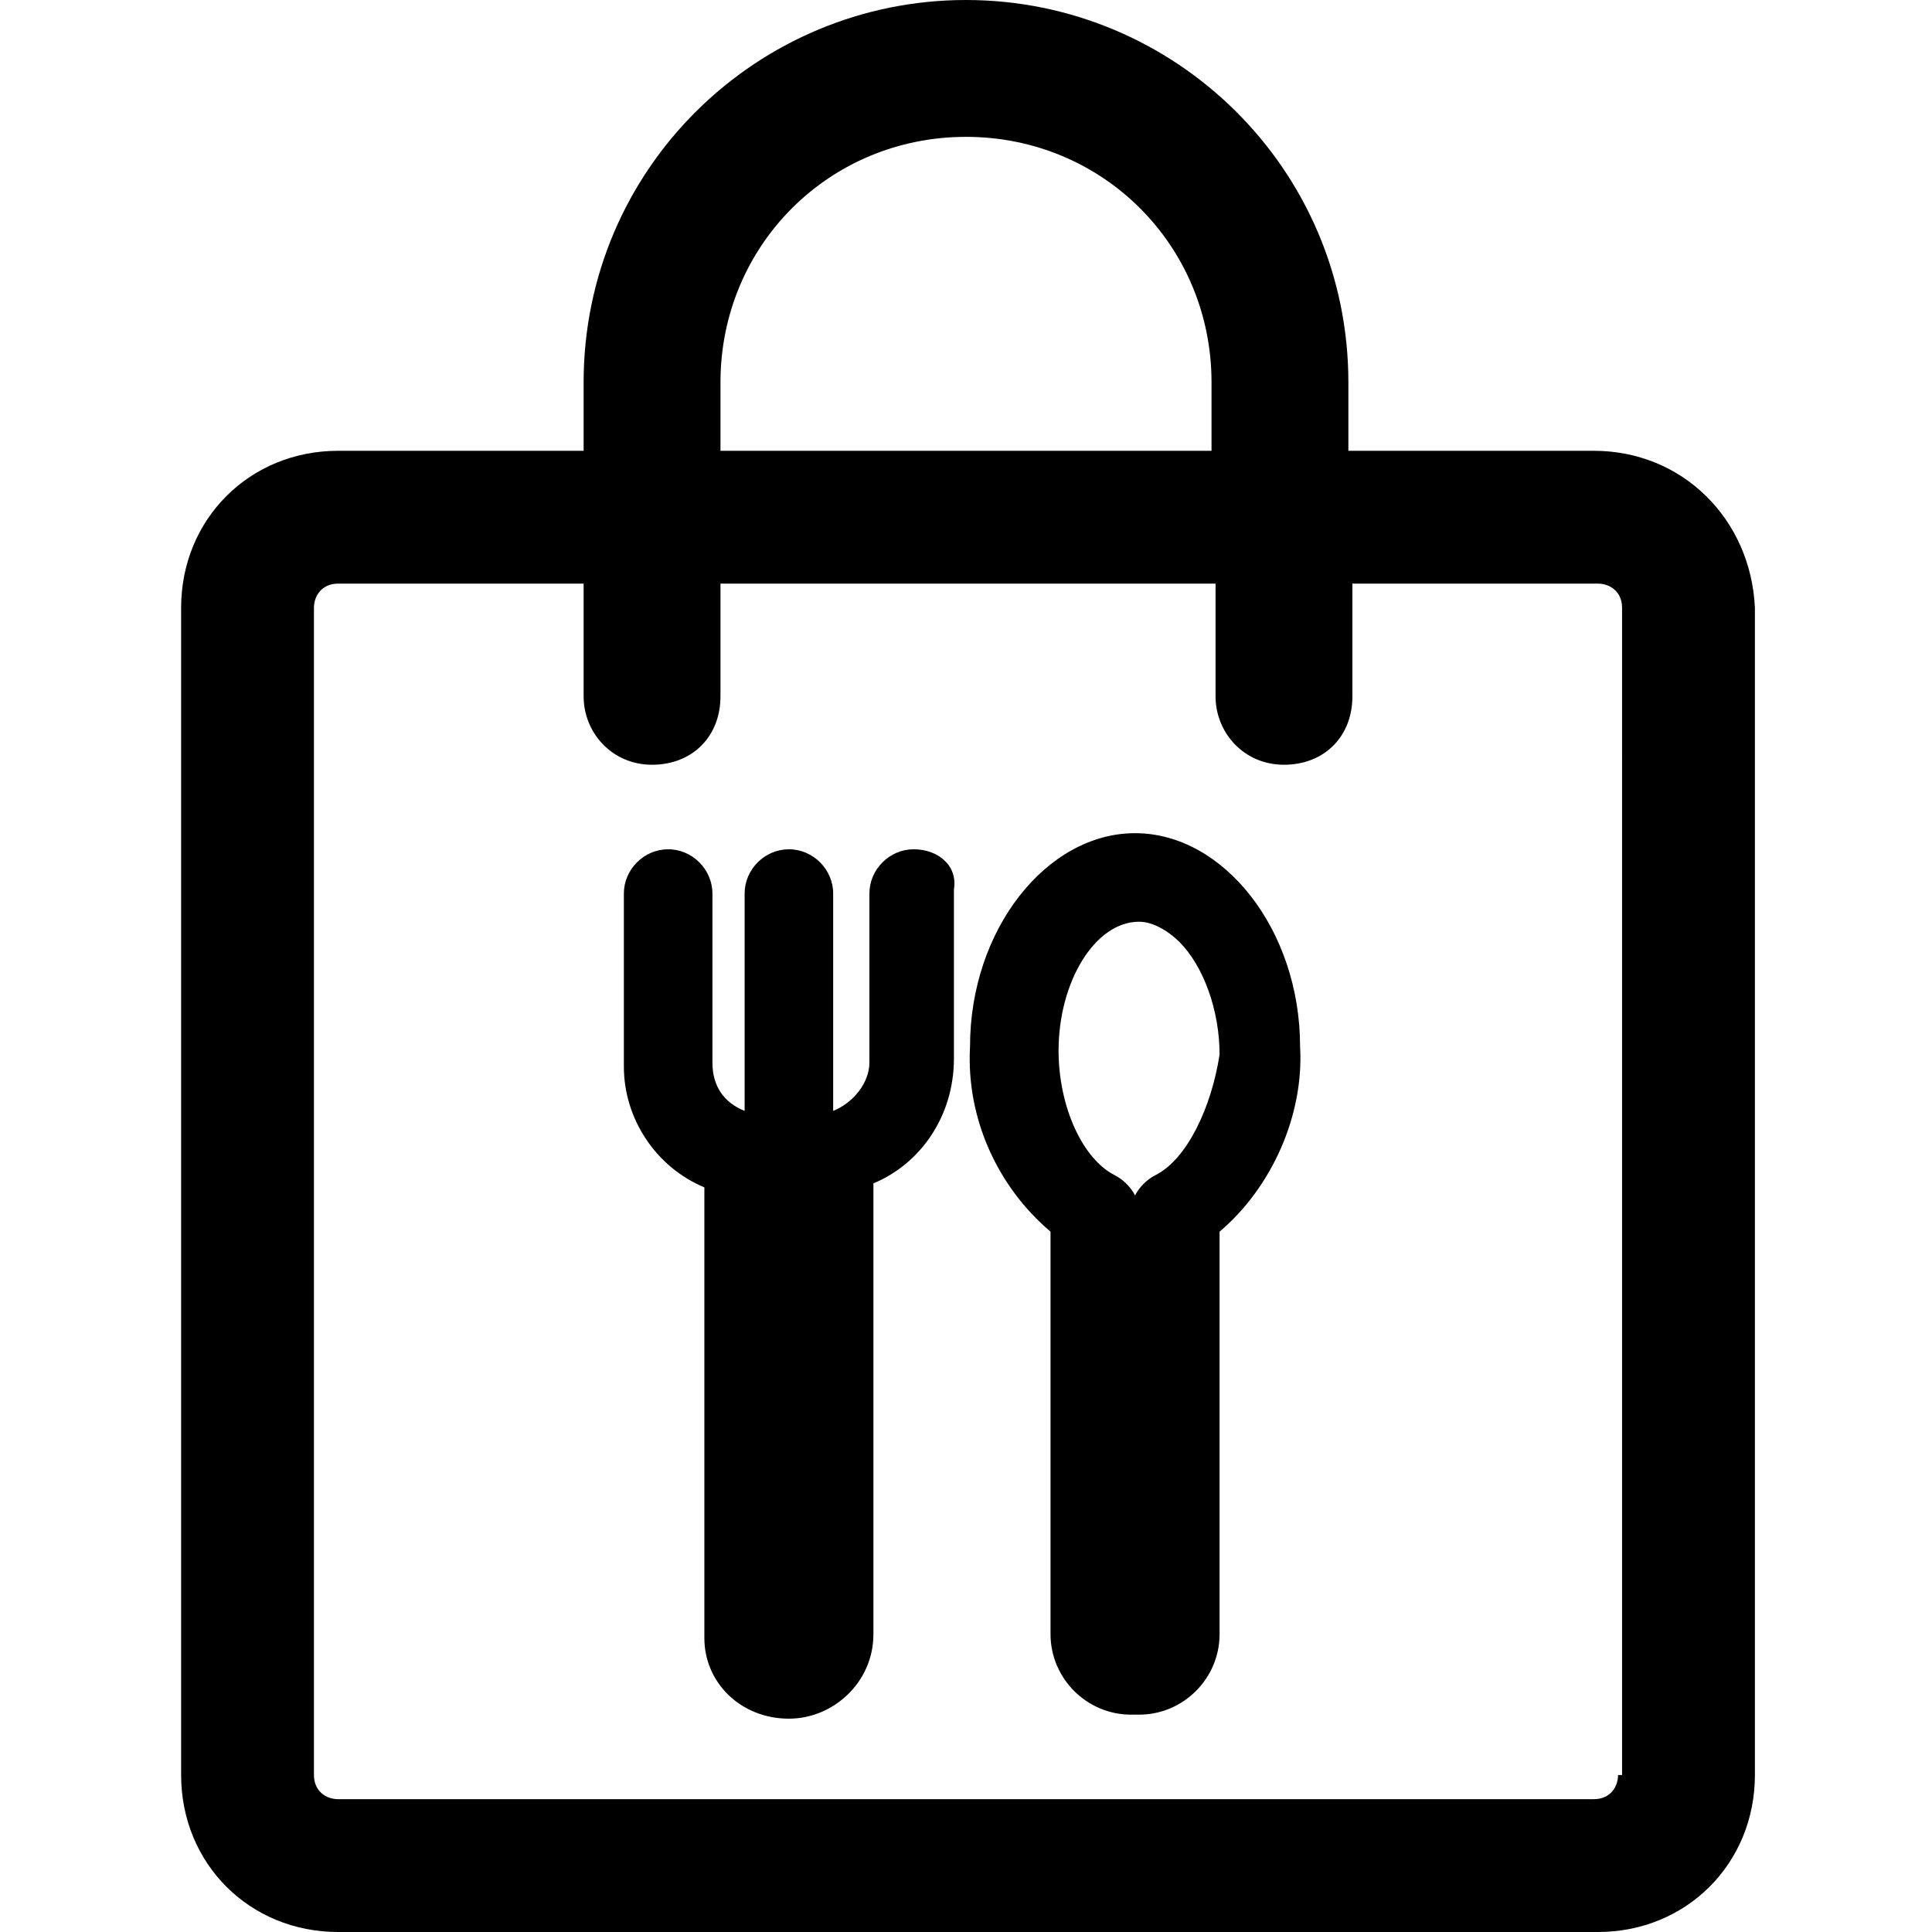 <?xml version="1.0" encoding="utf-8"?>
<!-- Generator: Adobe Illustrator 27.0.0, SVG Export Plug-In . SVG Version: 6.00 Build 0)  -->
<svg version="1.1" id="Capa_1" xmlns="http://www.w3.org/2000/svg" xmlns:xlink="http://www.w3.org/1999/xlink" x="0px" y="0px"
	 viewBox="0 0 48 48" style="enable-background:new 0 0 48 48;" xml:space="preserve">
<g>
	<path d="M39.6,11.2h-6.1V9.5C33.5,4.2,29.2,0,24,0s-9.5,4.2-9.5,9.5v1.7H8.4c-2.2,0-3.9,1.7-3.9,3.9v29c0,2.2,1.7,3.9,3.9,3.9h31.3
		c2.2,0,3.9-1.7,3.9-3.9v-29C43.5,12.9,41.8,11.2,39.6,11.2z M17.9,9.5c0-3.4,2.7-6.1,6.1-6.1s6.1,2.7,6.1,6.1v1.7H17.9V9.5z
		 M40.2,44.1c0,0.3-0.2,0.6-0.6,0.6H8.4c-0.3,0-0.6-0.2-0.6-0.6v-29c0-0.3,0.2-0.6,0.6-0.6h6.1v2.8c0,0.9,0.7,1.7,1.7,1.7
		s1.7-0.7,1.7-1.7v-2.8h12.3v2.8c0,0.9,0.7,1.7,1.7,1.7s1.7-0.7,1.7-1.7v-2.8h6.1c0.3,0,0.6,0.2,0.6,0.6V44.1z"/>
	<path d="M28.2,20.7c-2.2,0-4.1,2.4-4.1,5.3c-0.1,1.8,0.7,3.5,2,4.6l0,9.3c0,0,0,0.1,0,0.2v0.5c0,1.1,0.9,2,2,2h0.2c1.1,0,2-0.9,2-2
		v-10c1.3-1.1,2.1-2.9,2-4.6C32.3,23.1,30.4,20.7,28.2,20.7z M28.7,29.2C28.7,29.2,28.7,29.2,28.7,29.2c-0.2,0.1-0.4,0.3-0.5,0.5
		c-0.1-0.2-0.3-0.4-0.5-0.5c-0.8-0.4-1.4-1.7-1.4-3.1c0-1.7,0.9-3.2,2-3.2c0.4,0,0.8,0.3,1,0.5c0.6,0.6,1,1.7,1,2.8
		C30.1,27.5,29.5,28.8,28.7,29.2z"/>
	<path d="M22.7,21.1c-0.6,0-1.1,0.5-1.1,1.1v4.2c0,0.5-0.4,1-0.9,1.2v-5.4c0-0.6-0.5-1.1-1.1-1.1s-1.1,0.5-1.1,1.1v5.4
		c-0.5-0.2-0.8-0.6-0.8-1.2v-4.2c0-0.6-0.5-1.1-1.1-1.1s-1.1,0.5-1.1,1.1v4.3c0,1.3,0.8,2.5,2,3v11.2c0,1.1,0.9,2,2.1,2
		c1.1,0,2.1-0.9,2.1-2.1V29.4c1.2-0.5,2-1.7,2-3.1v-4.2C23.8,21.5,23.3,21.1,22.7,21.1z"/>
</g>
</svg>
